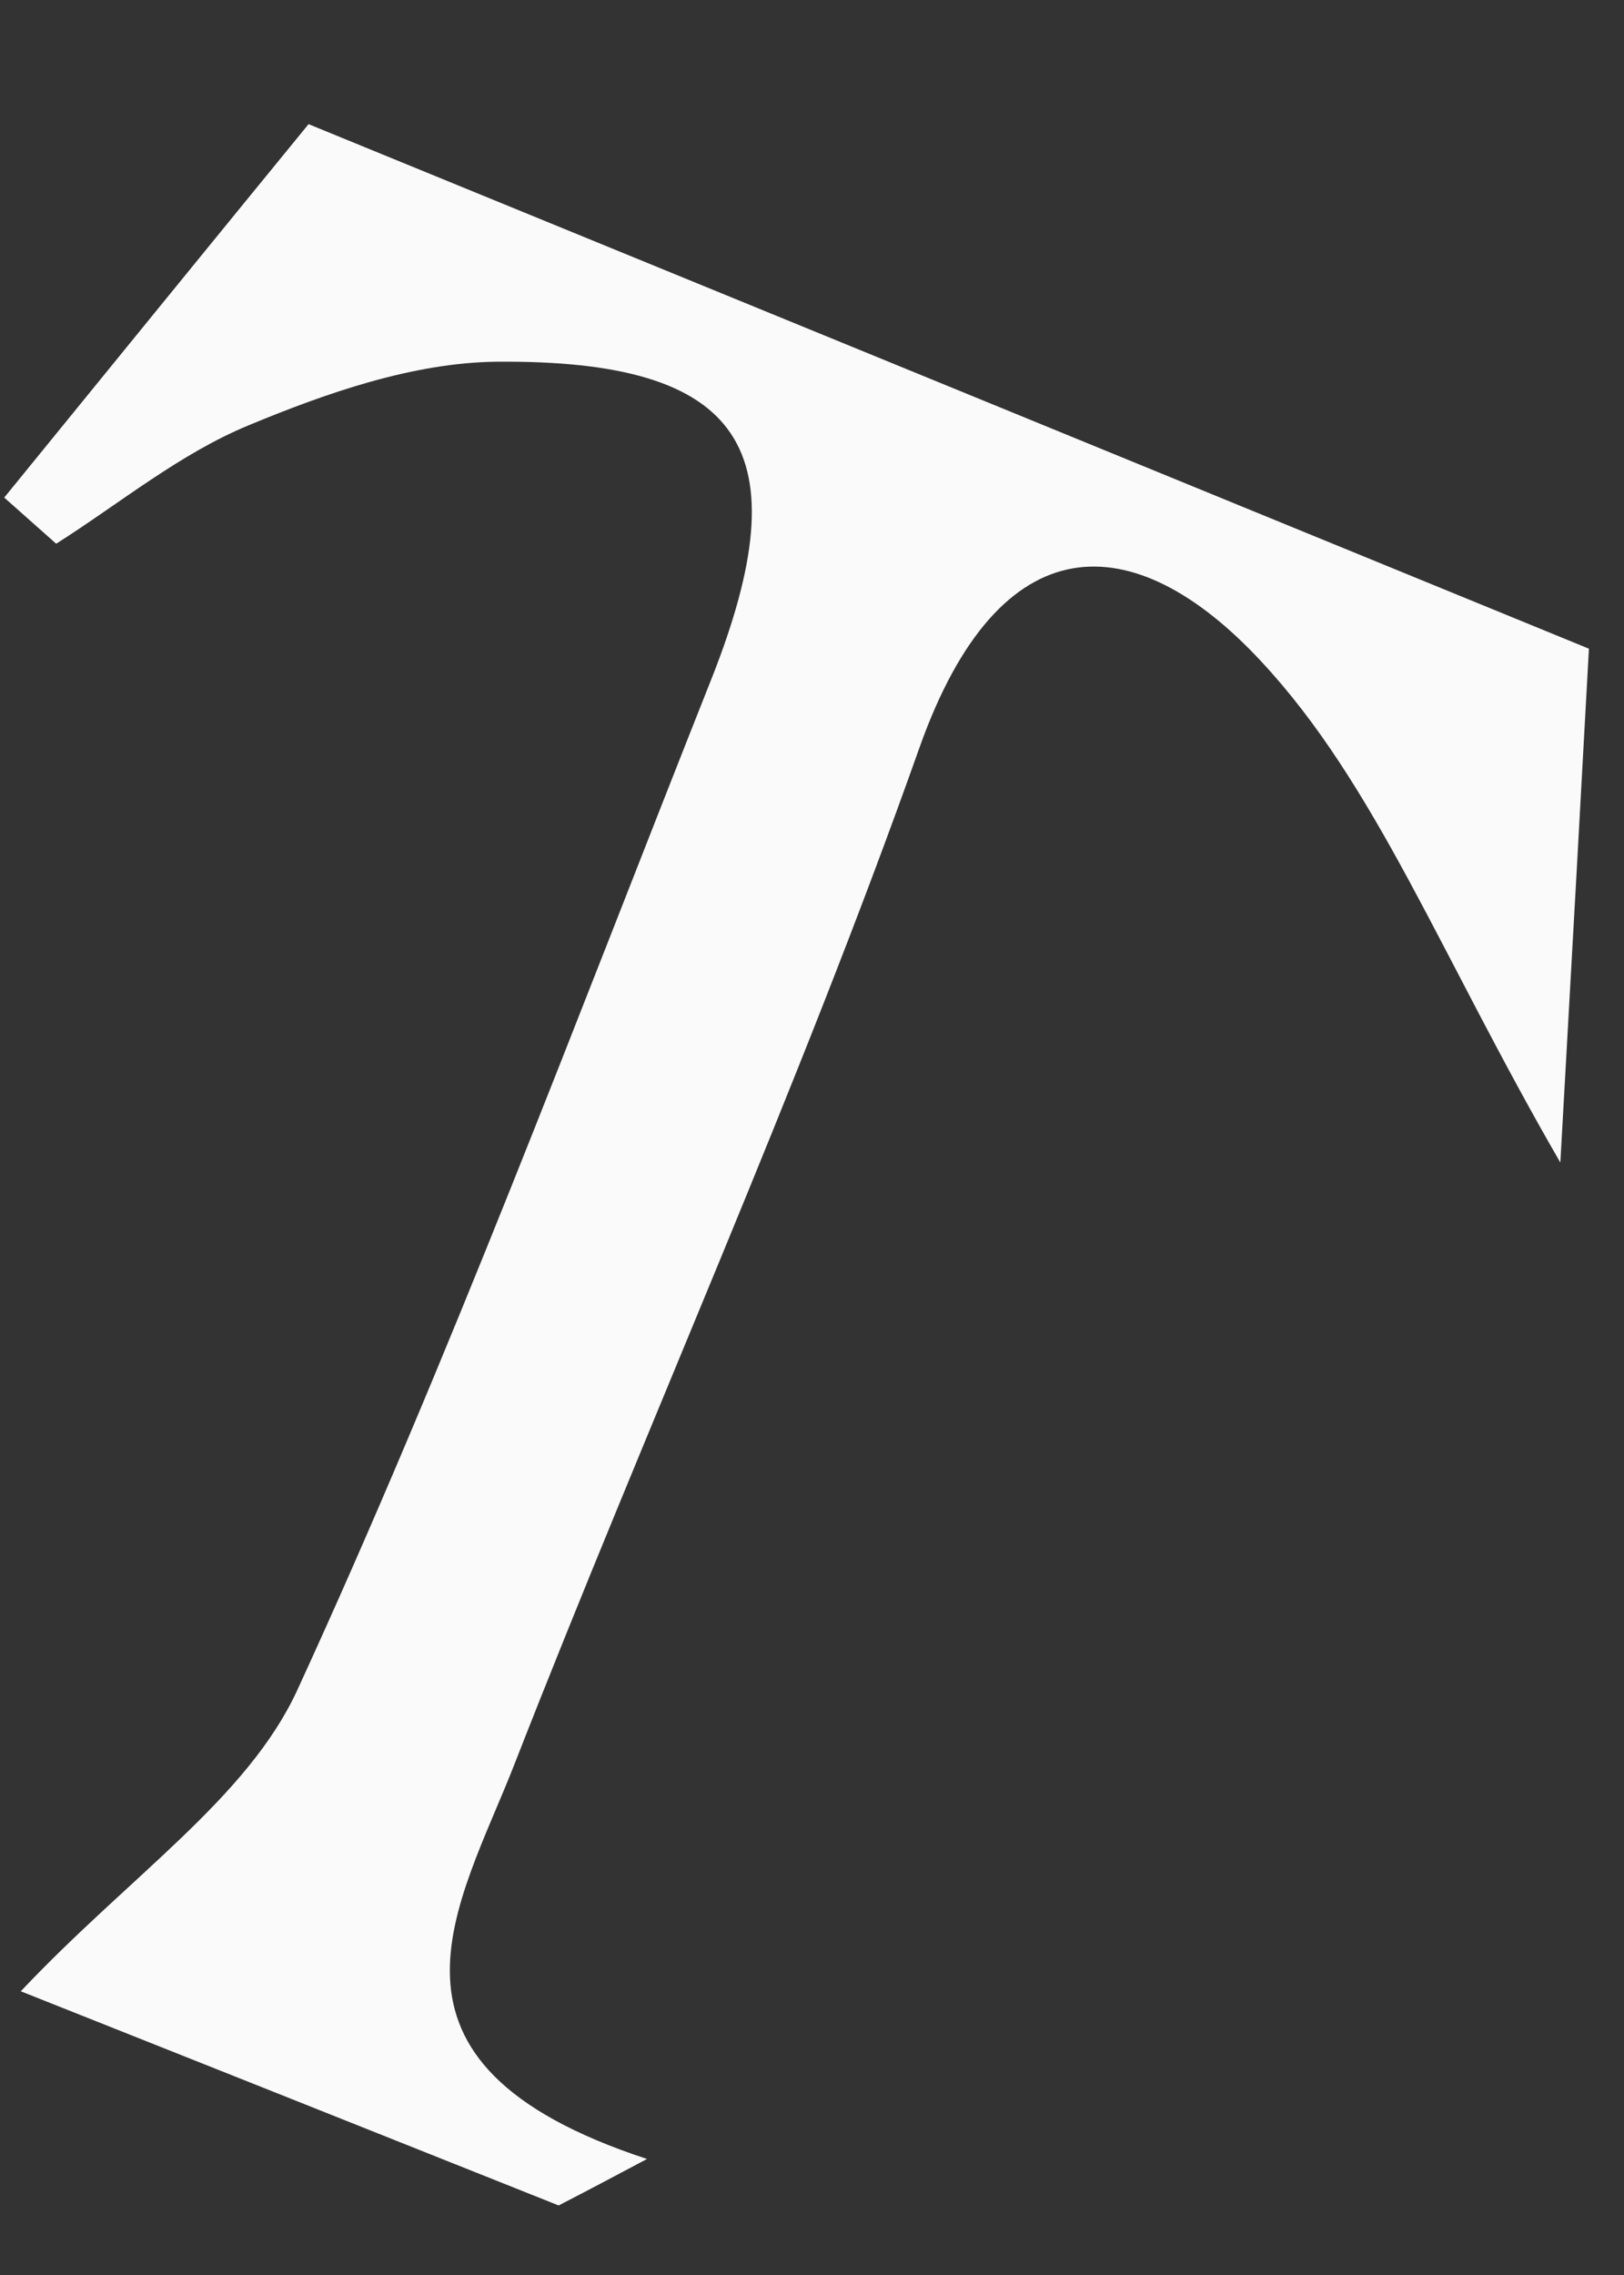 ﻿<?xml version="1.0" encoding="utf-8"?>
<svg version="1.1" xmlns:xlink="http://www.w3.org/1999/xlink" width="5px" height="7px" xmlns="http://www.w3.org/2000/svg">
  <rect width="100%" height="100%" fill="#333333" stroke="none"/>
  <g transform="matrix(1 0 0 1 -570 -2692 )">
    <path d="M 1.72 6.786  C 1.126 6.549  0.532 6.313  0.064 6.127  C 0.4 5.771  0.761 5.534  0.915 5.201  C 1.383 4.184  1.776 3.132  2.19 2.09  C 2.47 1.384  2.291 1.106  1.528 1.113  C 1.273 1.116  1.008 1.208  0.767 1.308  C 0.555 1.395  0.37 1.548  0.173 1.673  C 0.119 1.625  0.066 1.578  0.013 1.531  C 0.338 1.132  0.662 0.734  0.95 0.382  C 2.277 0.925  3.539 1.442  4.892 1.996  C 4.869 2.417  4.841 2.922  4.804 3.577  C 4.435 2.94  4.237 2.414  3.882 2.034  C 3.491 1.614  3.078 1.605  2.831 2.3  C 2.457 3.355  1.994 4.379  1.586 5.423  C 1.416 5.861  1.086 6.346  1.992 6.643  C 1.902 6.691  1.811 6.739  1.72 6.786  Z " fill-rule="nonzero" fill="#fafafa" stroke="none" transform="matrix(1 0 0 1 570 2692 )" />
  </g>
</svg>